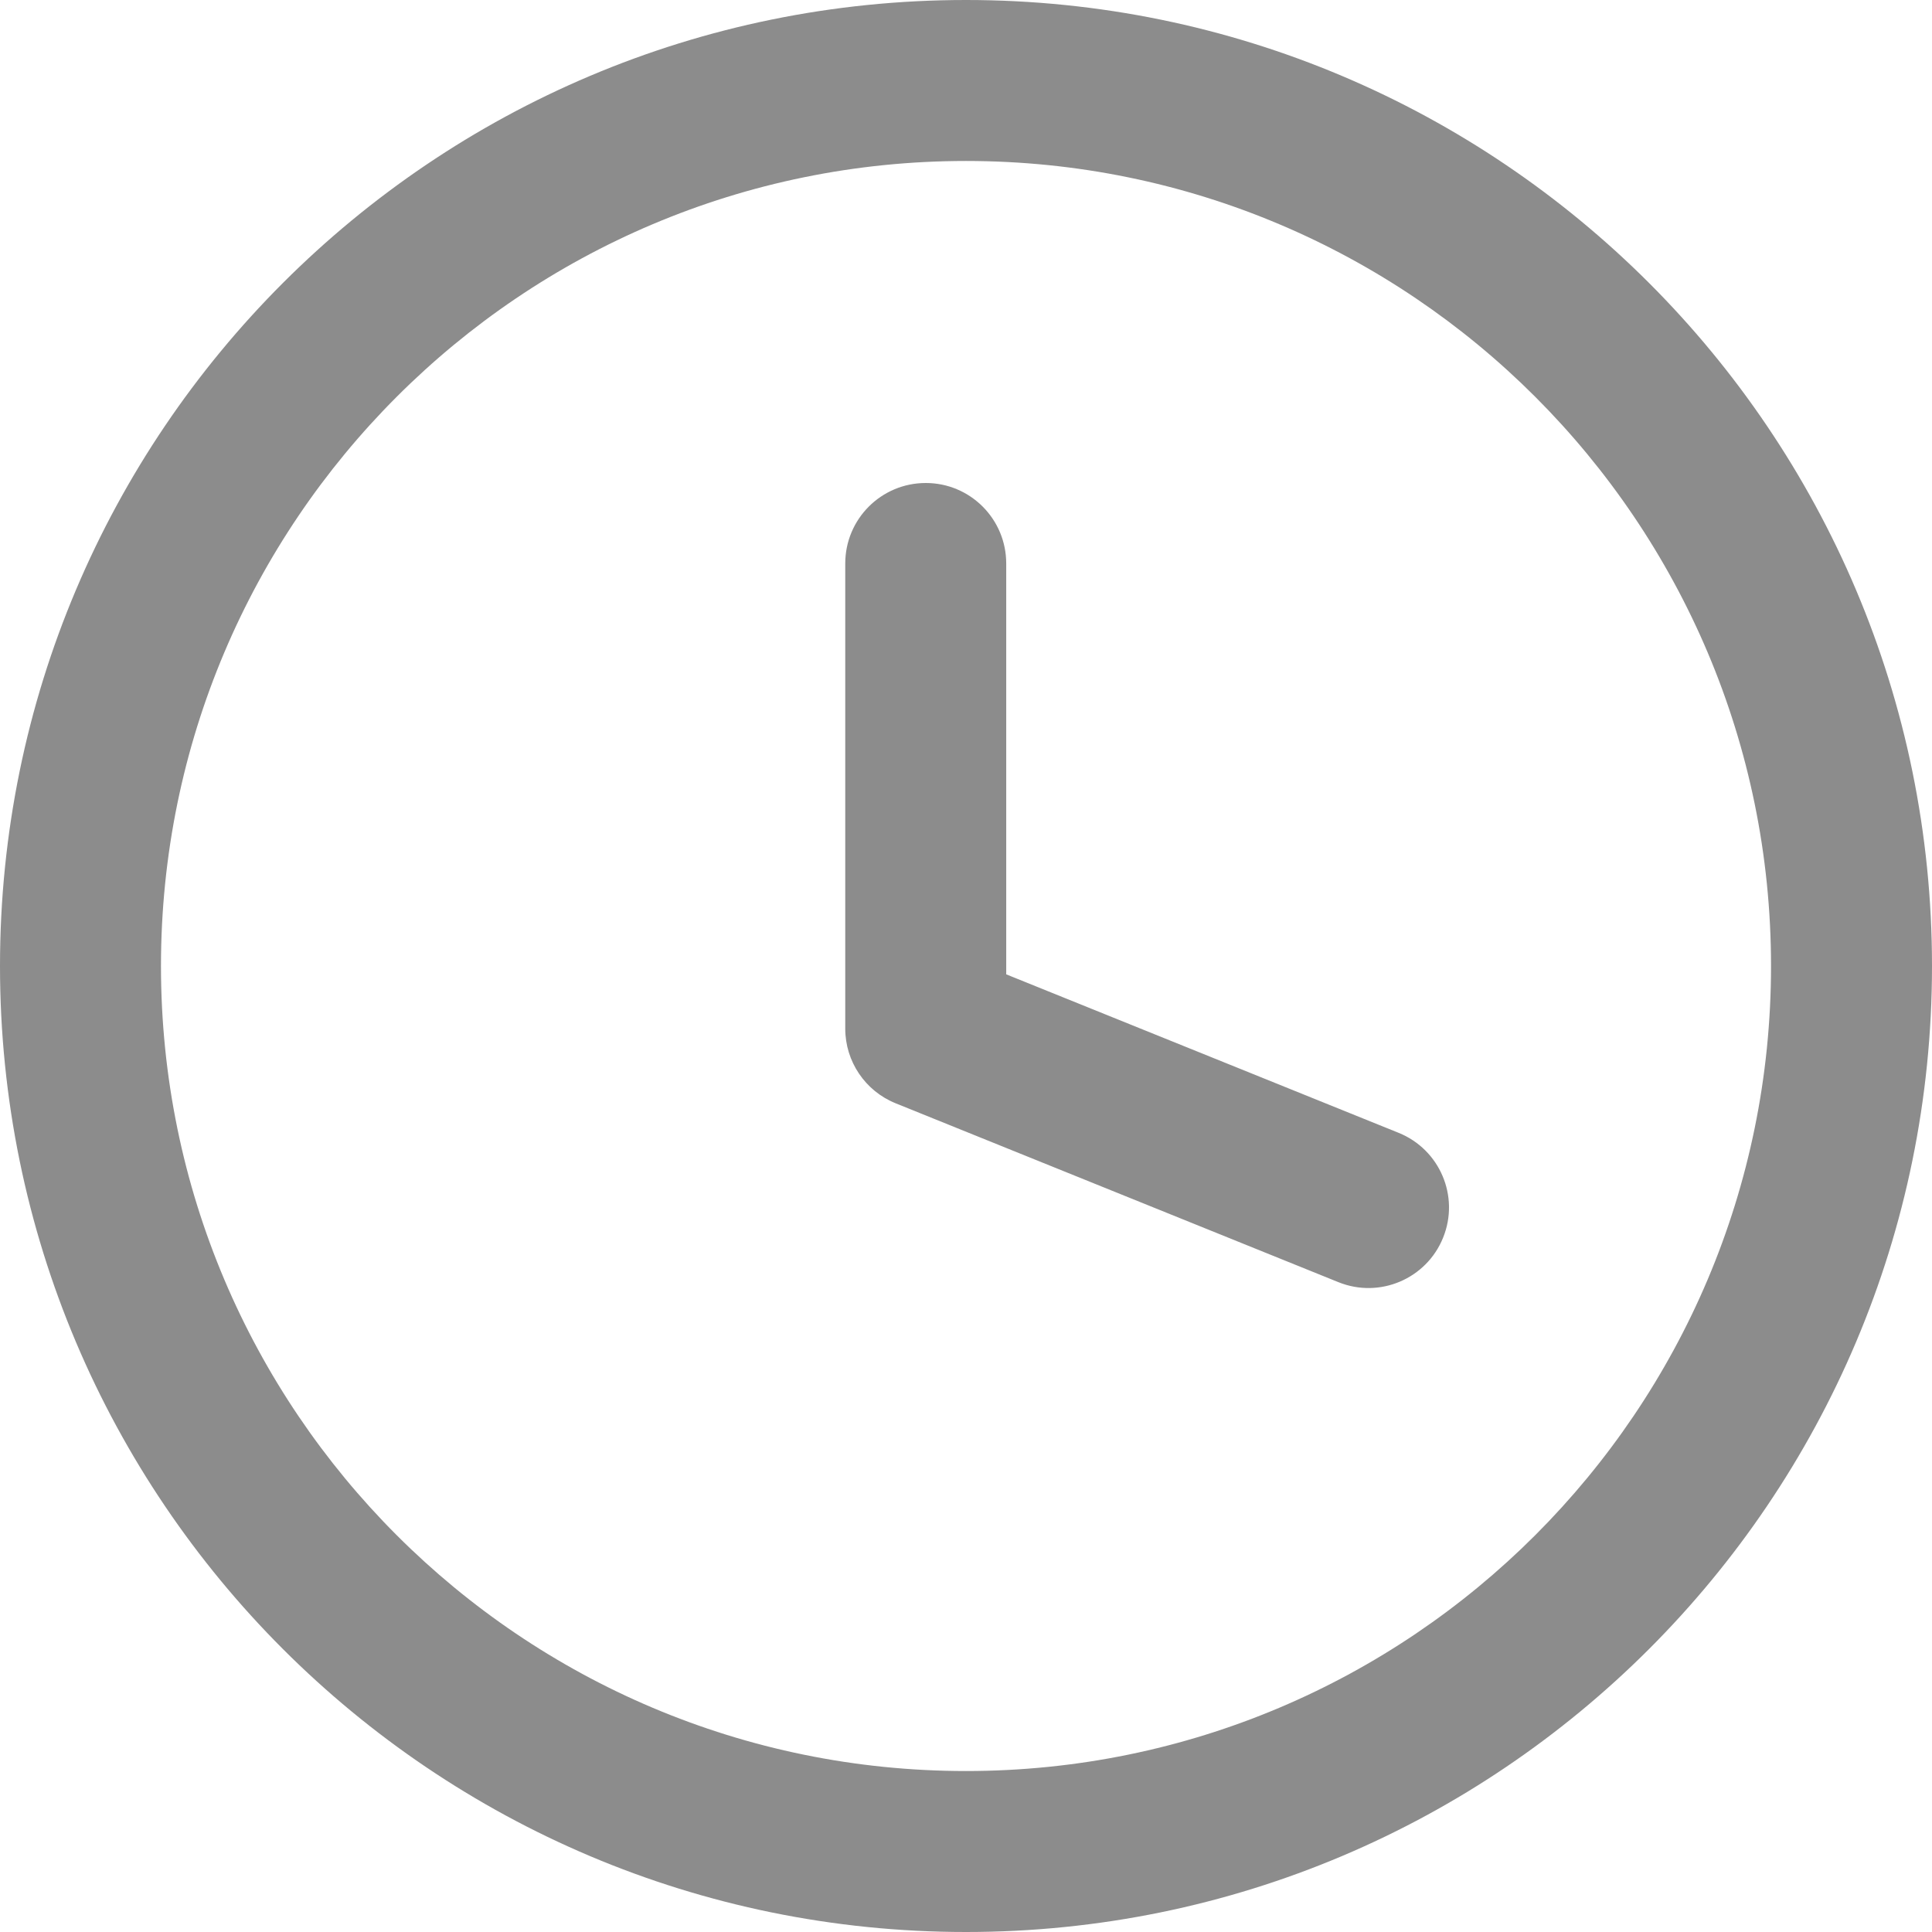 <svg width="22" height="22" viewBox="0 0 22 22" fill="none" xmlns="http://www.w3.org/2000/svg">
<path d="M11 0C17.074 0 22 4.925 22 11C22 17.075 17.074 22 11 22C4.925 22 0 17.075 0 11C0 4.925 4.925 0 11 0ZM11 1.833C5.937 1.833 1.833 5.937 1.833 11C1.833 16.063 5.937 20.167 11 20.167C16.062 20.167 20.167 16.062 20.167 11C20.167 5.938 16.062 1.833 11 1.833ZM10.542 5.5C11.048 5.5 11.458 5.91 11.458 6.417V11.095L15.927 12.9C16.396 13.09 16.623 13.624 16.433 14.093C16.244 14.563 15.709 14.79 15.24 14.6L10.198 12.563C9.852 12.423 9.625 12.087 9.625 11.713V6.417C9.625 5.91 10.035 5.5 10.542 5.5Z" fill="#8C8C8C"/>
</svg>
